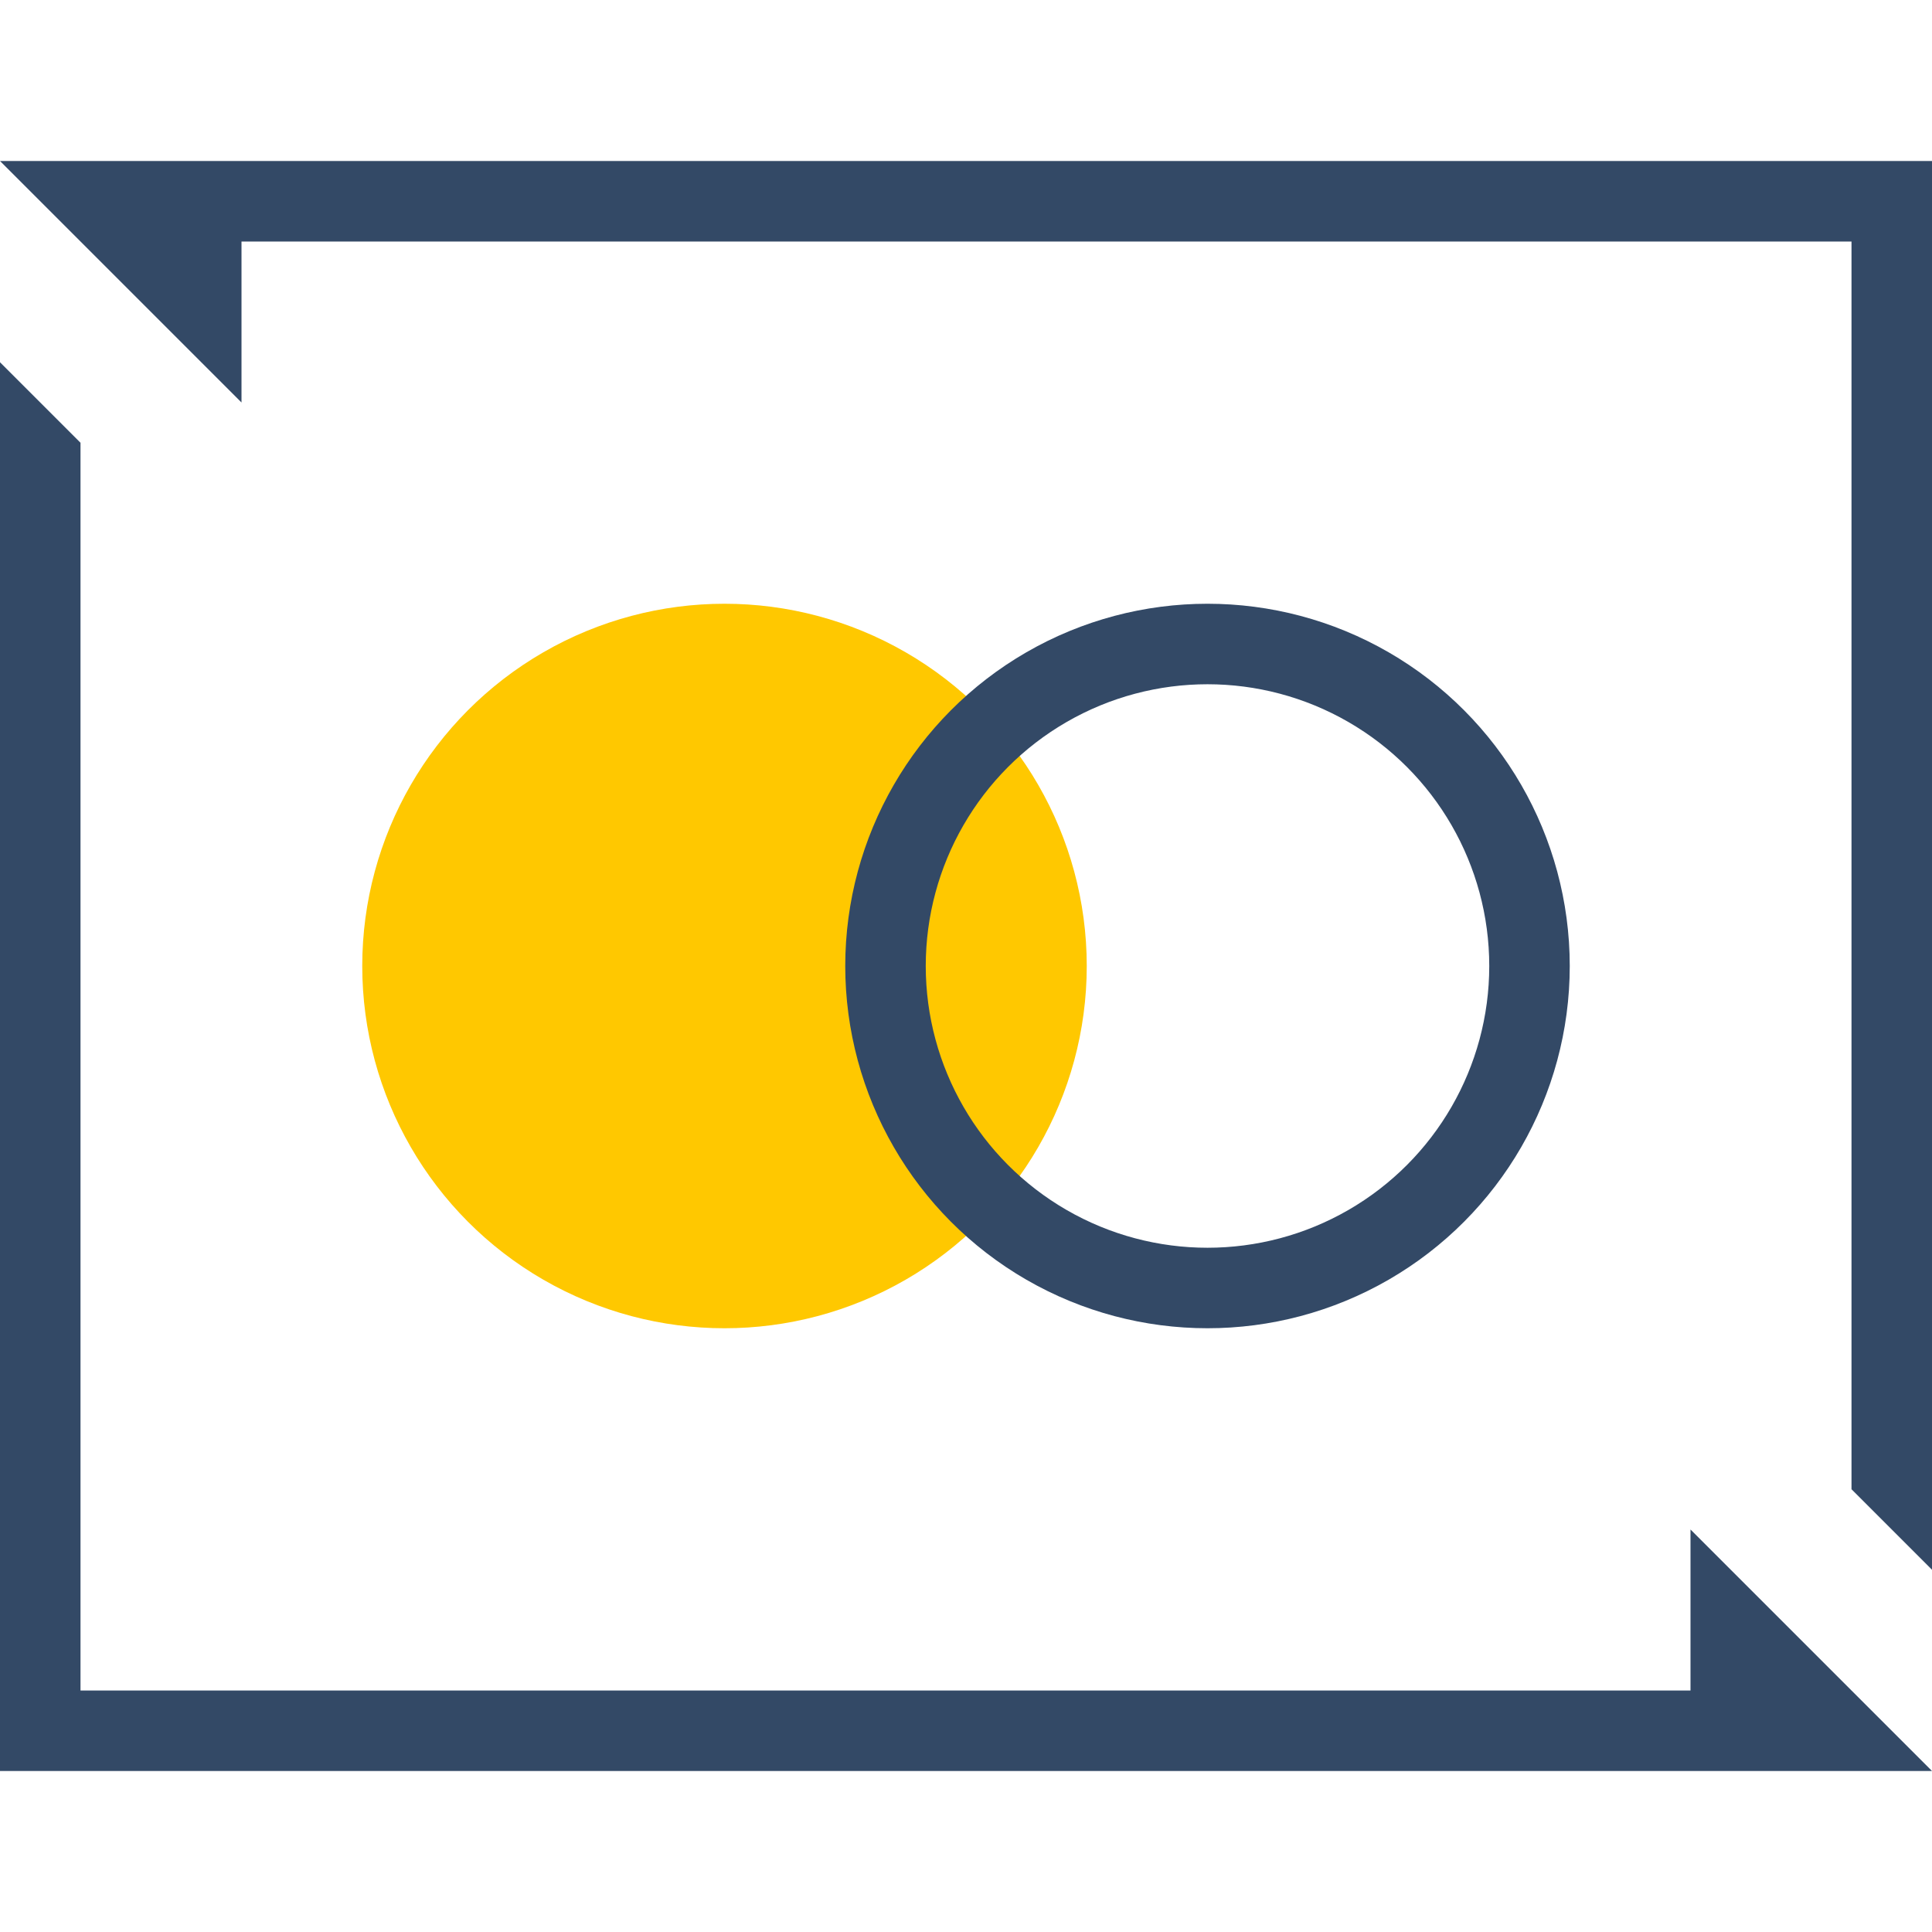 <?xml version="1.0" encoding="UTF-8"?>
<svg width="48px" height="48px" viewBox="0 0 48 48" version="1.1" xmlns="http://www.w3.org/2000/svg" xmlns:xlink="http://www.w3.org/1999/xlink">
    <!-- Generator: Sketch 56.3 (81716) - https://sketch.com -->
    <title>特性2</title>
    <desc>Created with Sketch.</desc>
    <g id="特性2" stroke="none" stroke-width="1" fill="none" fill-rule="evenodd">
        <g id="编组">
            <g id="编组备份" transform="translate(0, 4)">
                <path d="M42,38 L42,34 L48,40 L46,40 L0,40 L0,38 L0,5 L2,7 L2,38 L42,38 Z M2,0 L48,0 L48,2 L48,35 L46,33 L46,2 L6,2 L6,6 L0,0 L2,0 Z" id="Combined-Shape" fill="#334966"></path>
                <circle id="Oval-12" fill="#ffc800" cx="18" cy="20" r="9"></circle>
                <circle id="Oval-12-Copy" stroke="#334966" stroke-width="2" cx="30" cy="20" r="8"></circle>
            </g>
            <rect id="矩形" x="0" y="0" width="48" height="48"></rect>
        </g>
    </g>
</svg>